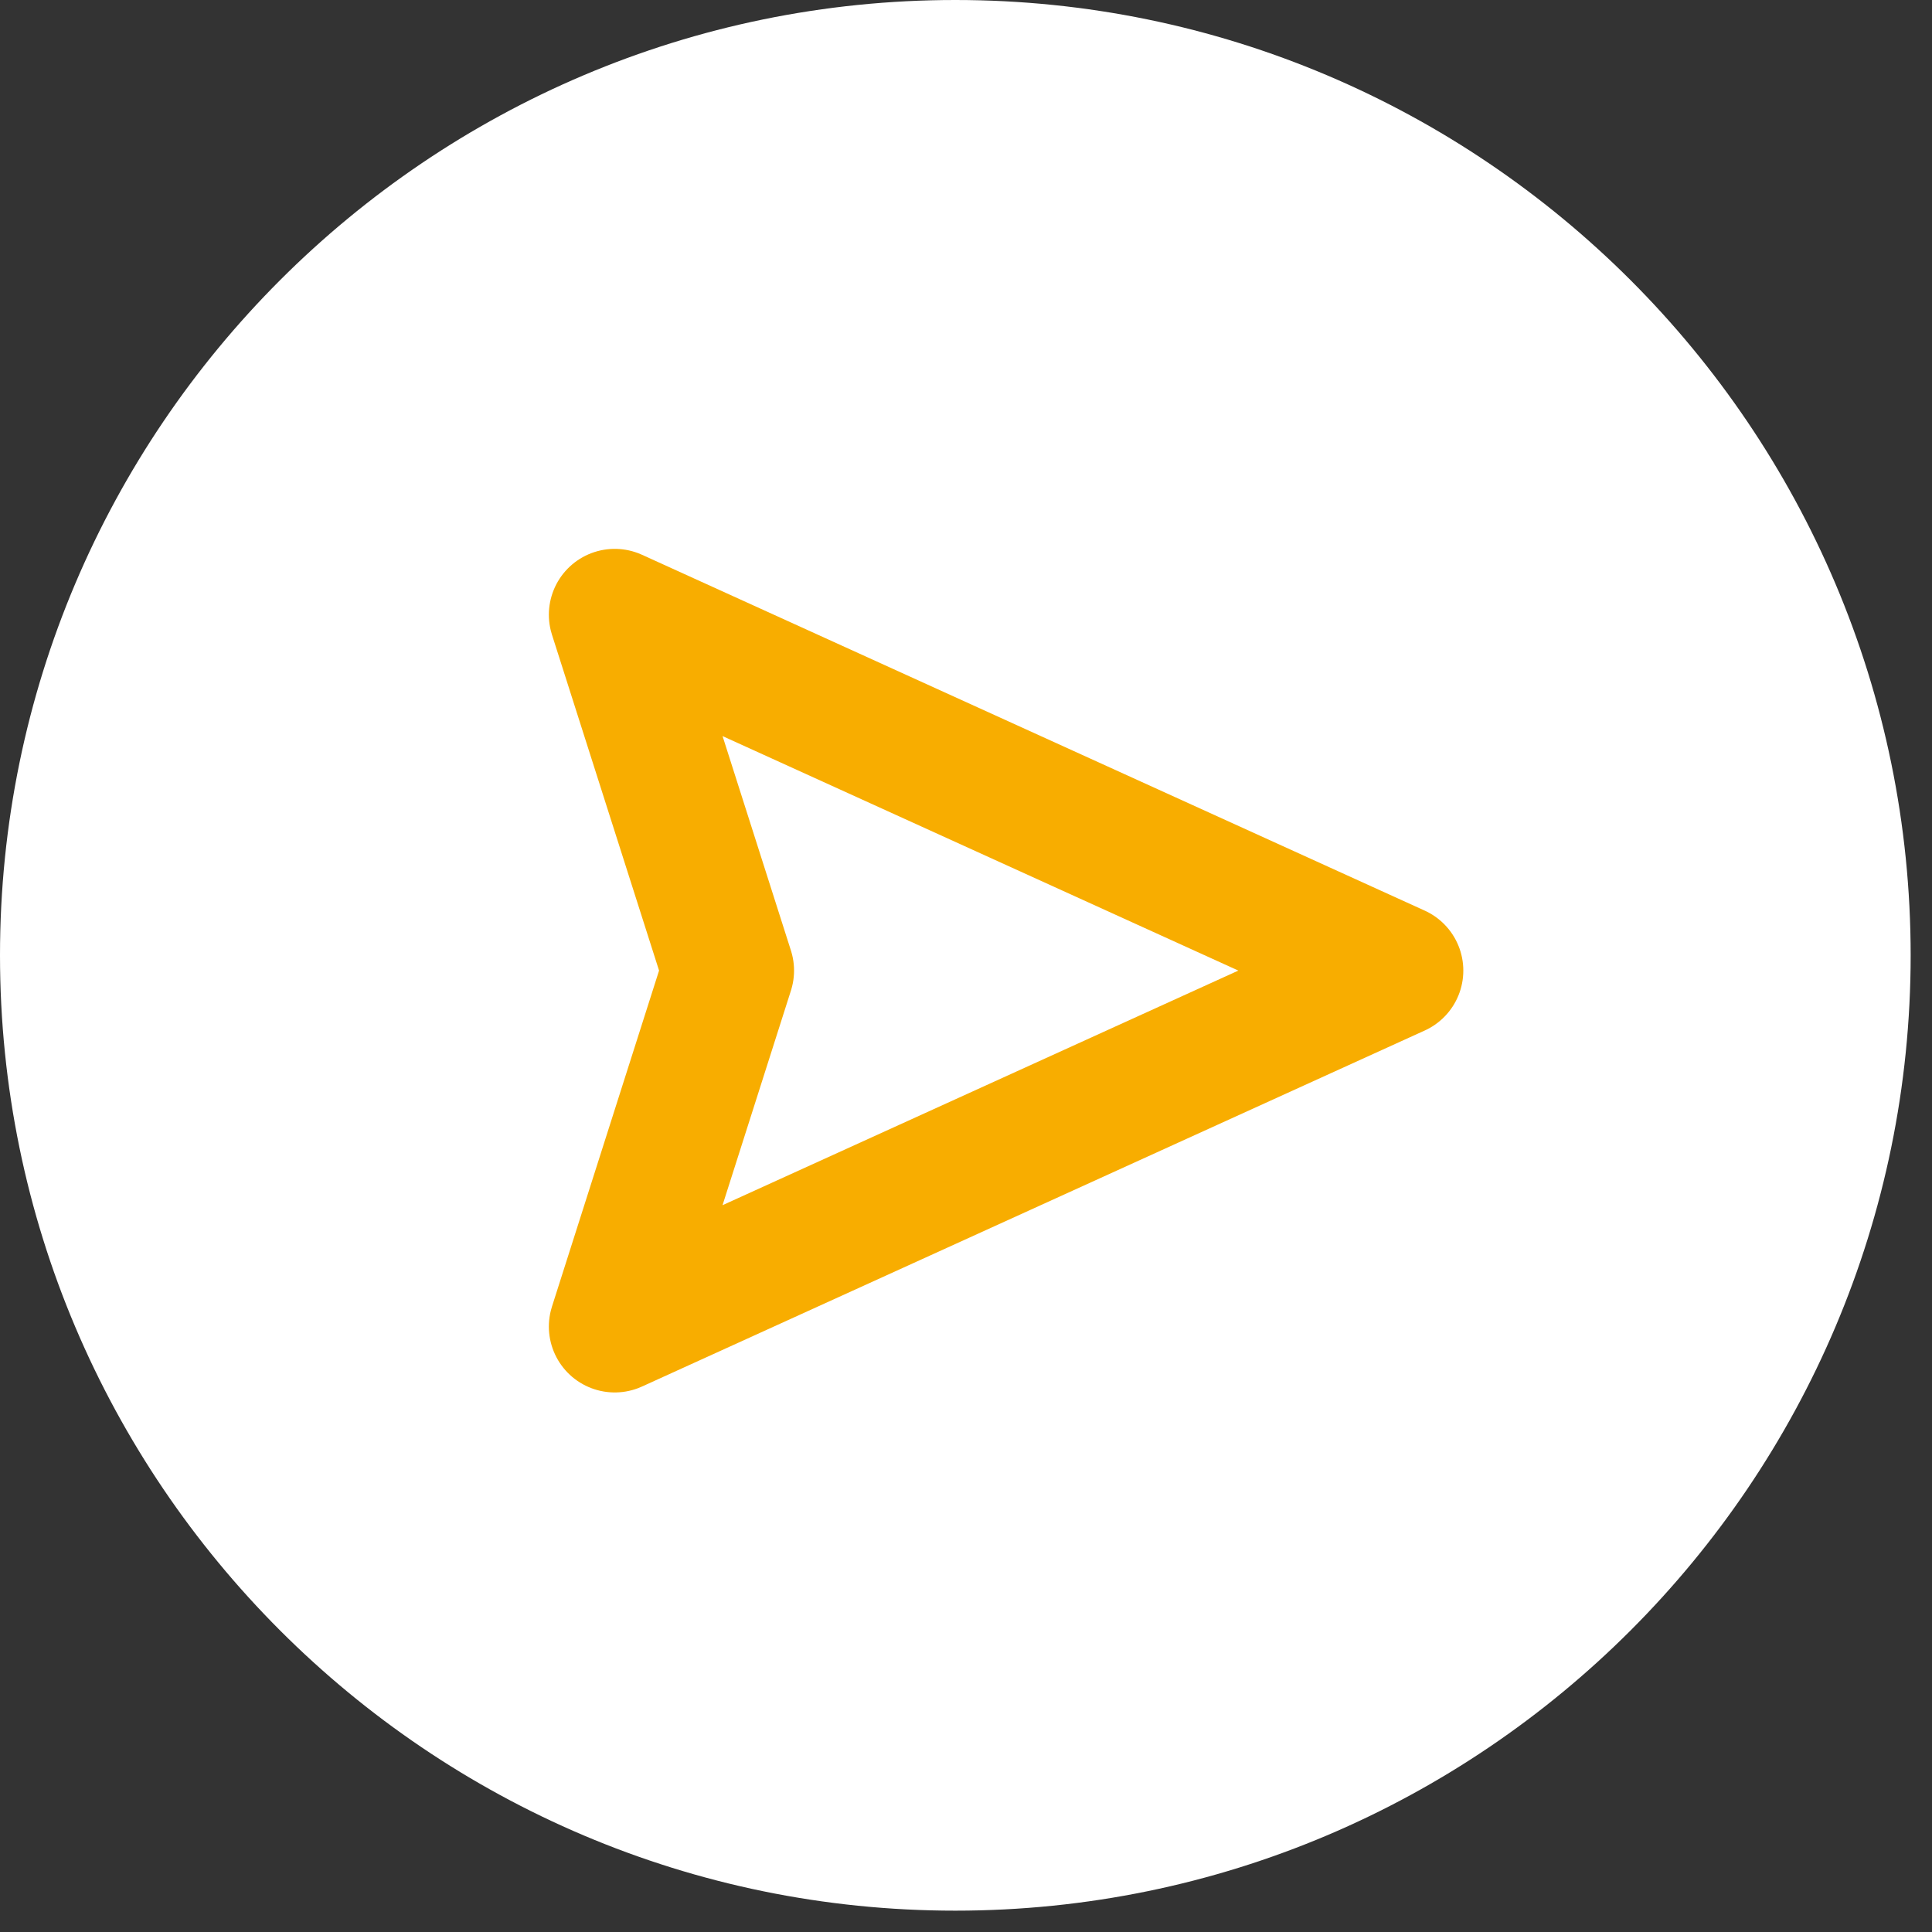 <svg width="22" height="22" xmlns="http://www.w3.org/2000/svg"><rect width="100%" height="100%" fill="#333333" stroke="none"/><title>Group</title><g fill="none" fill-rule="evenodd"><path d="M10.878 0C4.88 0 0 4.88 0 10.878s4.88 10.879 10.878 10.879 10.879-4.88 10.879-10.879C21.757 4.88 16.877 0 10.878 0" fill="#FFF"/><path stroke="#F8AD00" stroke-width="1.5" stroke-linecap="round" stroke-linejoin="round" d="M15.913 11.052L7 15.106l1.292-4.054L7 7z"/></g></svg>
